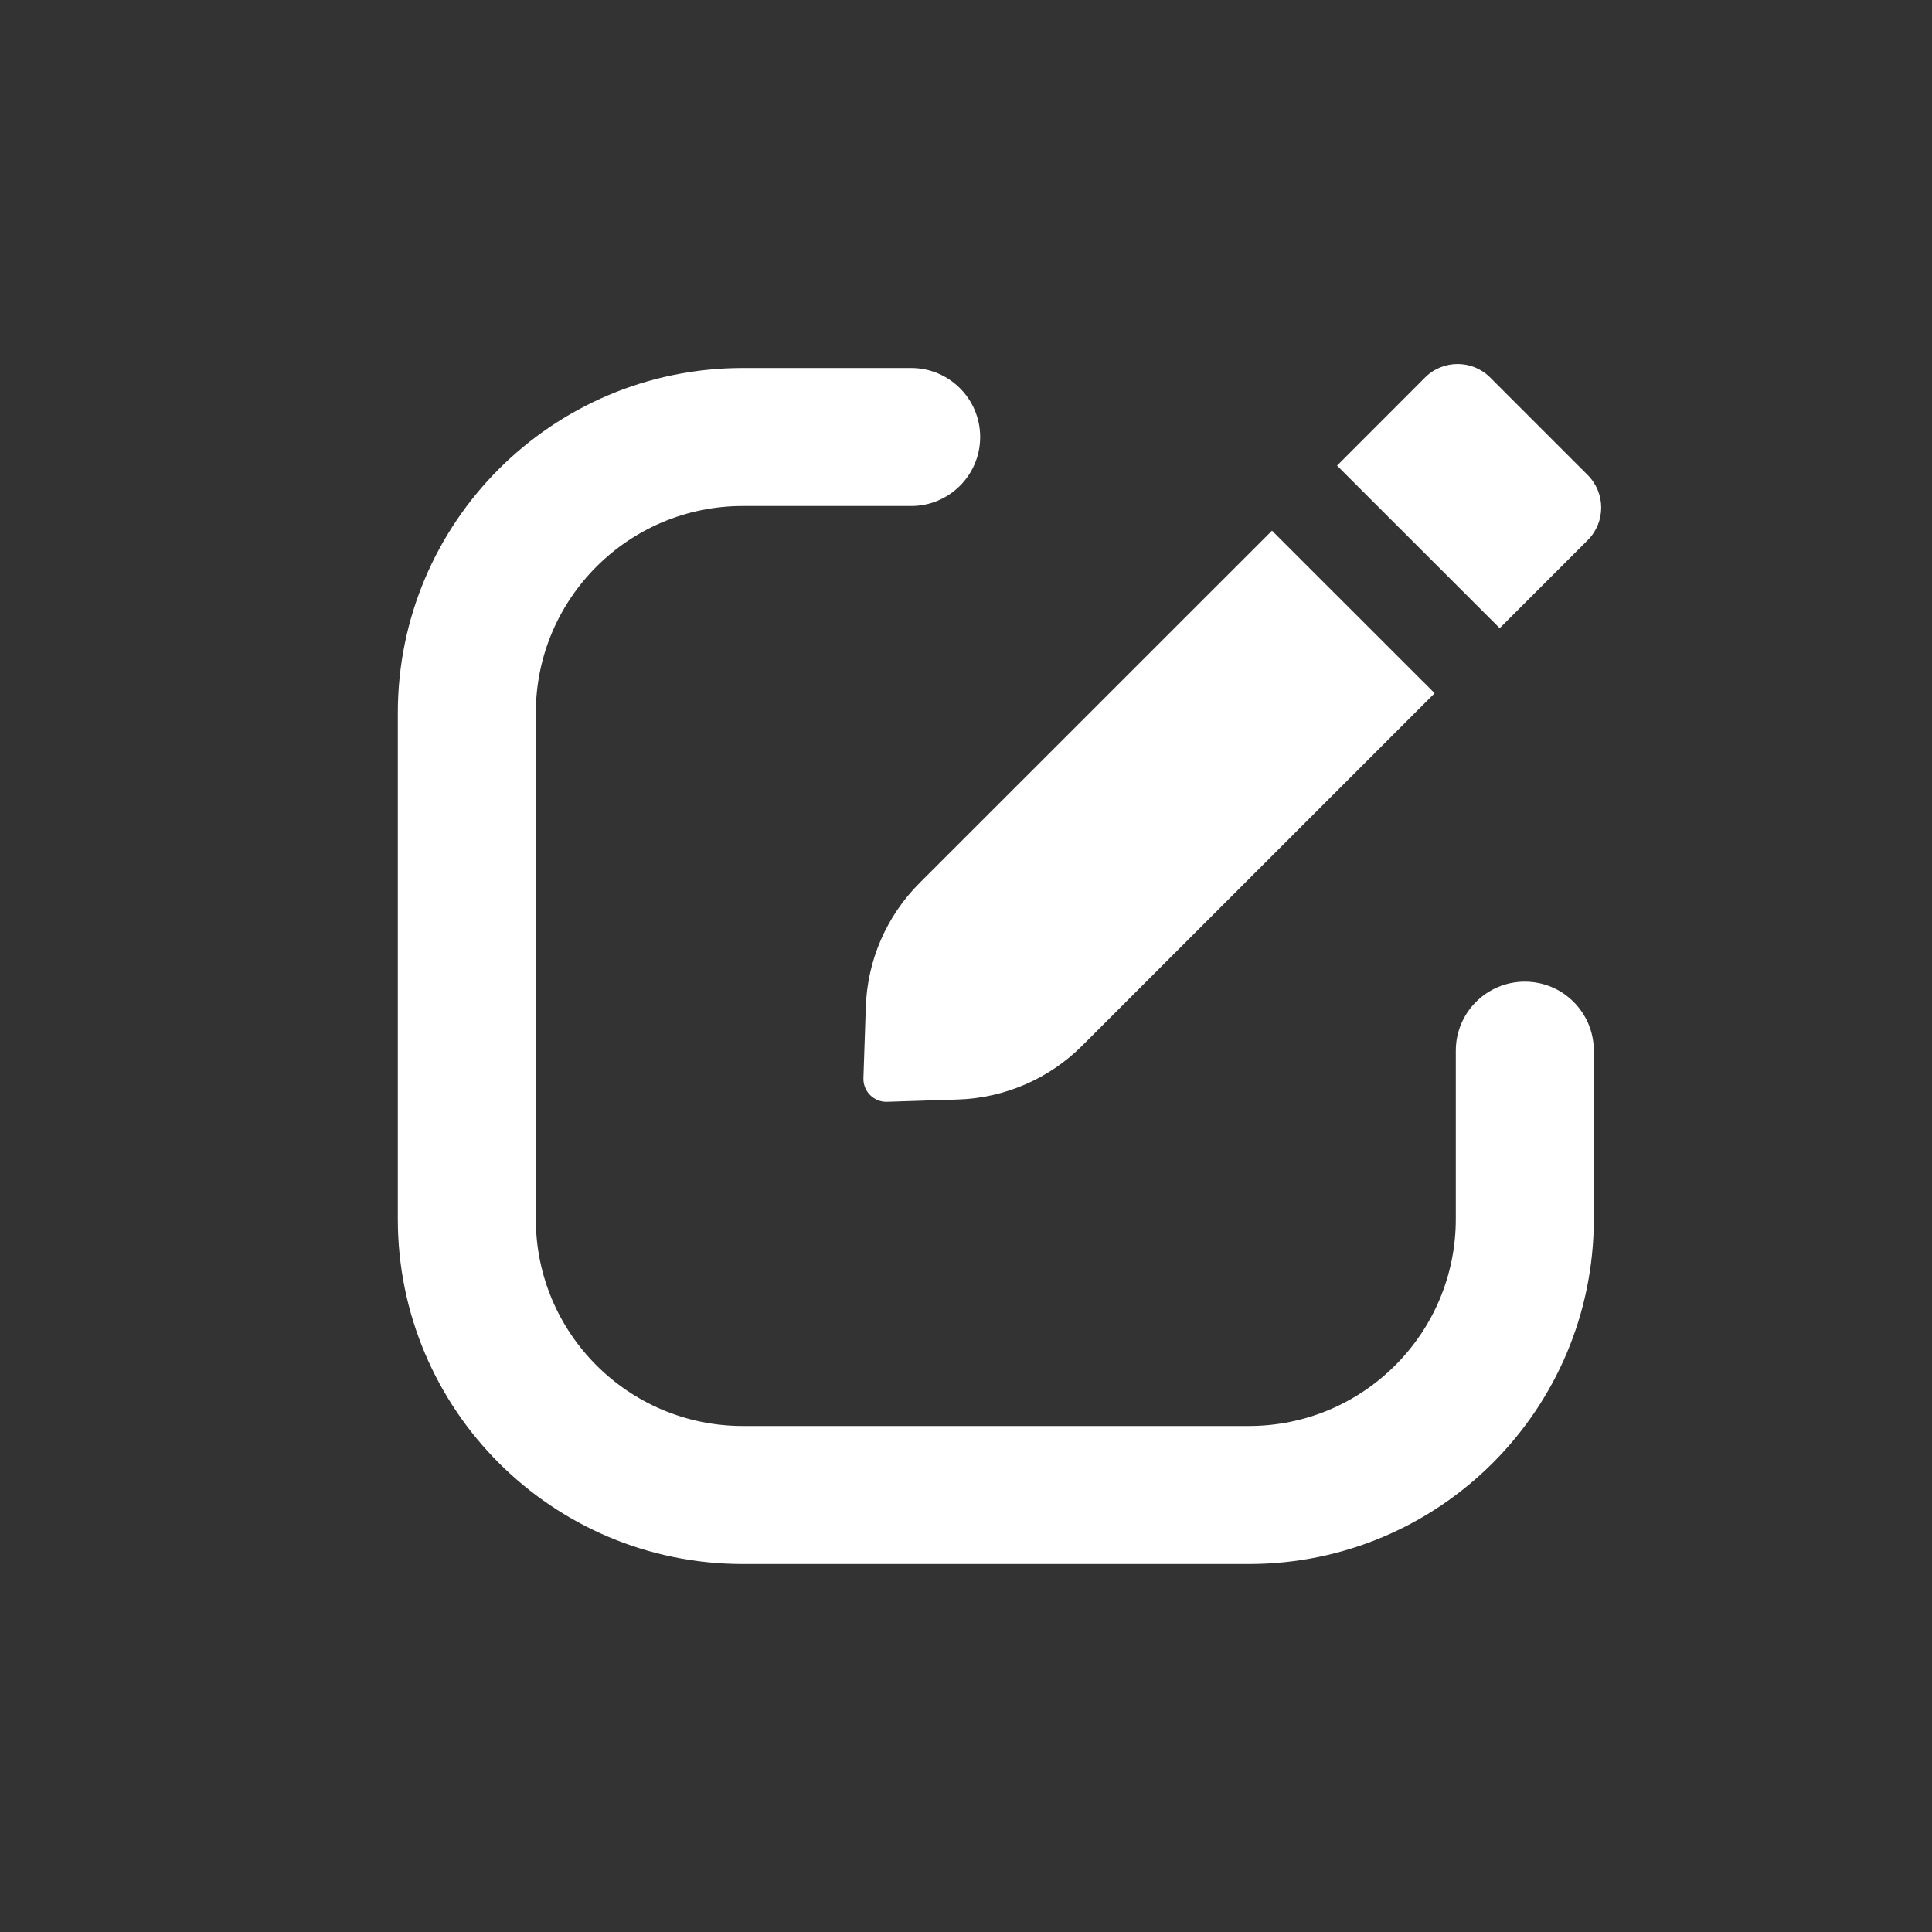 <svg xmlns="http://www.w3.org/2000/svg" fill="none" viewBox="0 0 21 21" height="21" width="21">
<rect x="0" y="0" width="21" height="21" fill="#333333" stroke="none"/>
<path fill="white" d="M15.49 4.103C15.685 3.908 16.002 3.908 16.197 4.103L17.258 5.164C17.453 5.359 17.453 5.676 17.258 5.871L16.301 6.828L14.533 5.061L15.49 4.103Z"></path>
<path fill="white" d="M13.826 5.768L15.594 7.535L11.763 11.366C11.404 11.725 10.922 11.934 10.415 11.951L9.643 11.976C9.499 11.981 9.38 11.863 9.385 11.718L9.411 10.946C9.427 10.439 9.636 9.957 9.995 9.598L13.826 5.768Z"></path>
<path fill="white" d="M5.824 7.75C5.824 6.507 6.832 5.5 8.074 5.5H9.904C10.318 5.5 10.654 5.164 10.654 4.75C10.654 4.336 10.318 4 9.904 4H8.074C6.003 4 4.324 5.679 4.324 7.75V13.25C4.324 15.321 6.003 17 8.074 17H13.574C15.645 17 17.324 15.321 17.324 13.25V11.42C17.324 11.006 16.988 10.67 16.574 10.67C16.16 10.67 15.824 11.006 15.824 11.42V13.25C15.824 14.493 14.817 15.5 13.574 15.5H8.074C6.832 15.5 5.824 14.493 5.824 13.25V7.75Z"></path>
</svg>
